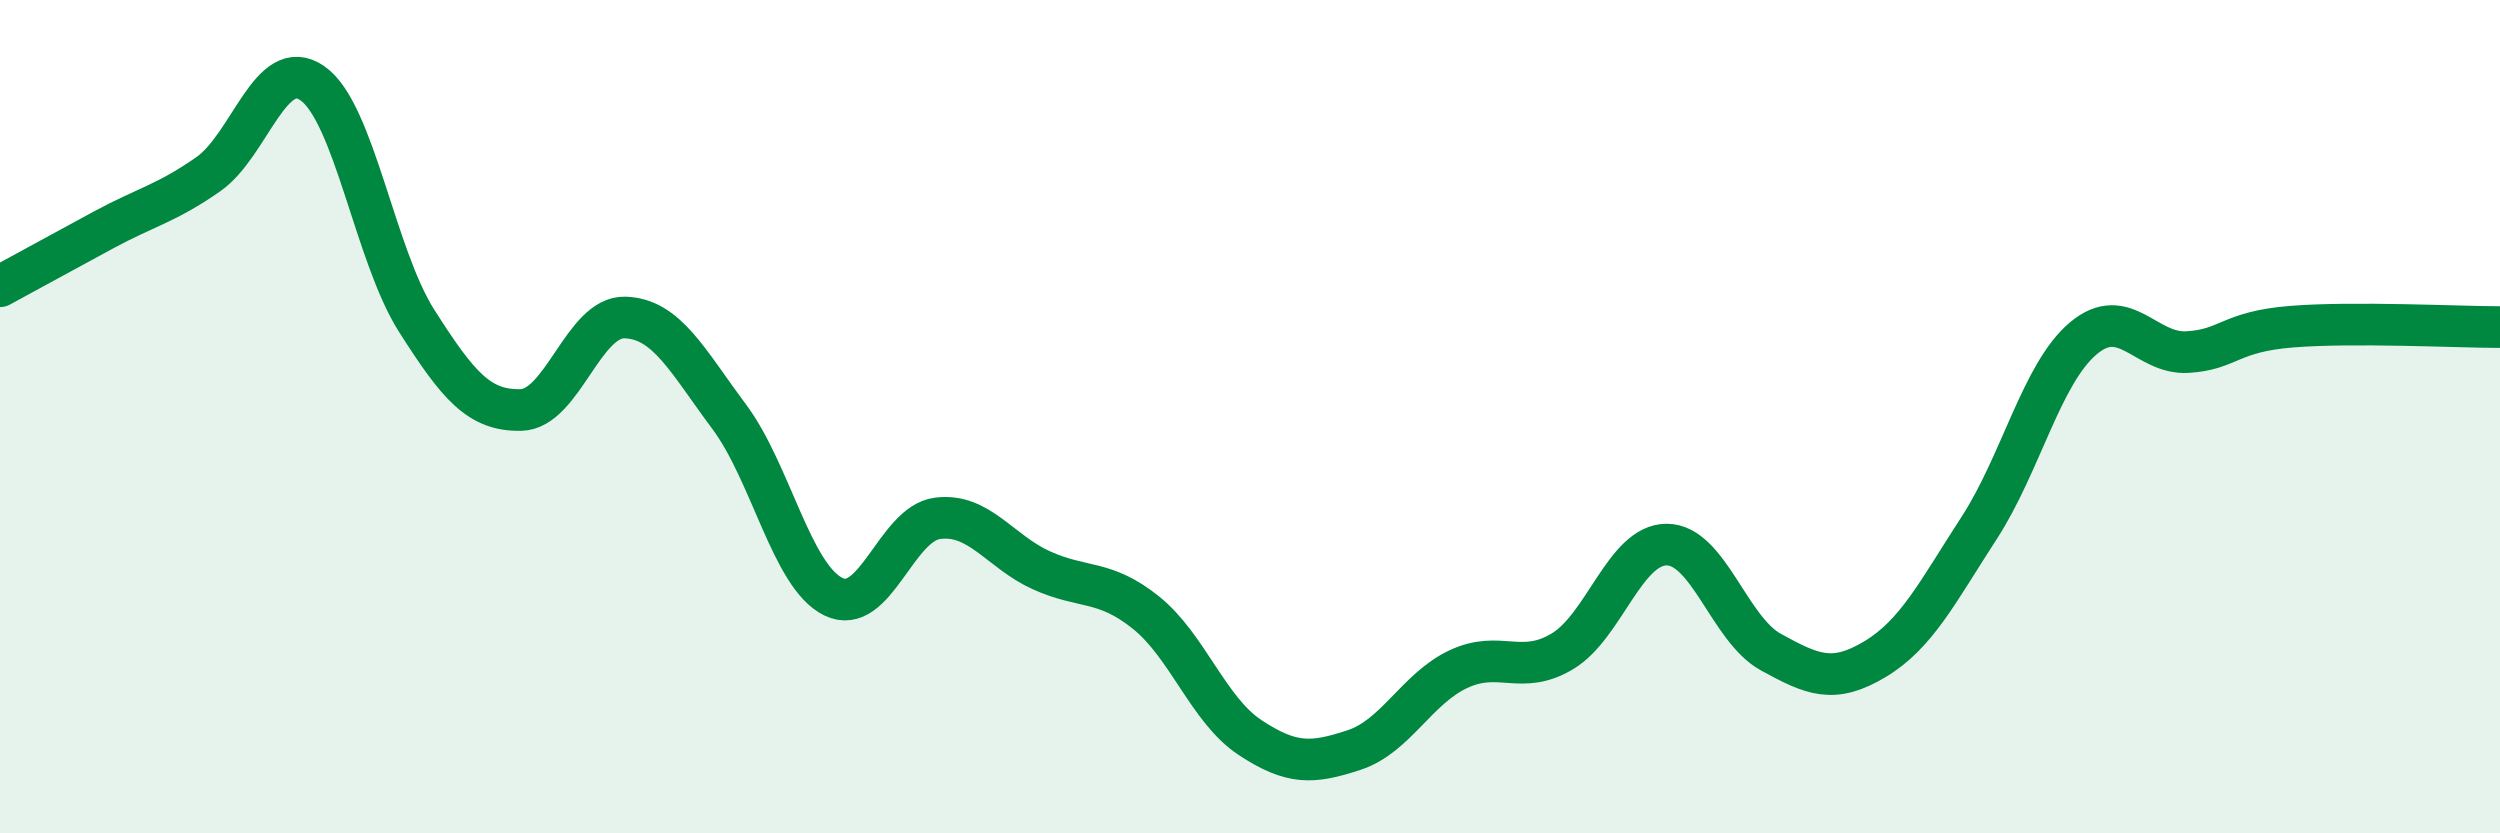 
    <svg width="60" height="20" viewBox="0 0 60 20" xmlns="http://www.w3.org/2000/svg">
      <path
        d="M 0,6.87 C 0.5,6.6 1.5,6.05 2.5,5.51 C 3.5,4.97 4,4.88 5,4.18 C 6,3.48 6.5,1.3 7.5,2 C 8.5,2.7 9,6.13 10,7.7 C 11,9.27 11.5,9.86 12.5,9.84 C 13.5,9.82 14,7.59 15,7.62 C 16,7.65 16.5,8.66 17.5,10 C 18.5,11.34 19,13.83 20,14.32 C 21,14.81 21.5,12.57 22.5,12.44 C 23.5,12.31 24,13.24 25,13.69 C 26,14.14 26.5,13.9 27.5,14.7 C 28.5,15.5 29,17.04 30,17.7 C 31,18.36 31.5,18.33 32.5,18 C 33.5,17.67 34,16.53 35,16.06 C 36,15.59 36.5,16.23 37.5,15.63 C 38.5,15.03 39,13.07 40,13.07 C 41,13.07 41.5,15.1 42.5,15.65 C 43.5,16.2 44,16.42 45,15.82 C 46,15.22 46.5,14.21 47.5,12.67 C 48.5,11.13 49,8.96 50,8.12 C 51,7.28 51.5,8.51 52.5,8.45 C 53.5,8.39 53.5,7.96 55,7.84 C 56.5,7.72 59,7.85 60,7.85L60 20L0 20Z"
        fill="#008740"
        opacity="0.1"
        stroke-linecap="round"
        stroke-linejoin="round"
      />
      <path
        d="M 0,6.87 C 0.5,6.6 1.5,6.05 2.5,5.51 C 3.5,4.97 4,4.88 5,4.18 C 6,3.48 6.5,1.3 7.5,2 C 8.5,2.7 9,6.13 10,7.7 C 11,9.27 11.5,9.86 12.5,9.84 C 13.5,9.82 14,7.59 15,7.62 C 16,7.65 16.5,8.66 17.5,10 C 18.5,11.34 19,13.83 20,14.32 C 21,14.81 21.5,12.57 22.5,12.44 C 23.5,12.31 24,13.24 25,13.69 C 26,14.14 26.5,13.9 27.5,14.7 C 28.5,15.5 29,17.04 30,17.7 C 31,18.36 31.5,18.33 32.5,18 C 33.5,17.67 34,16.53 35,16.06 C 36,15.59 36.5,16.23 37.5,15.63 C 38.5,15.03 39,13.07 40,13.07 C 41,13.07 41.5,15.1 42.5,15.65 C 43.5,16.2 44,16.42 45,15.82 C 46,15.22 46.5,14.21 47.5,12.67 C 48.5,11.13 49,8.96 50,8.12 C 51,7.28 51.5,8.51 52.5,8.45 C 53.5,8.39 53.5,7.96 55,7.84 C 56.5,7.72 59,7.85 60,7.85"
        stroke="#008740"
        stroke-width="1"
        fill="none"
        stroke-linecap="round"
        stroke-linejoin="round"
      />
    </svg>
  